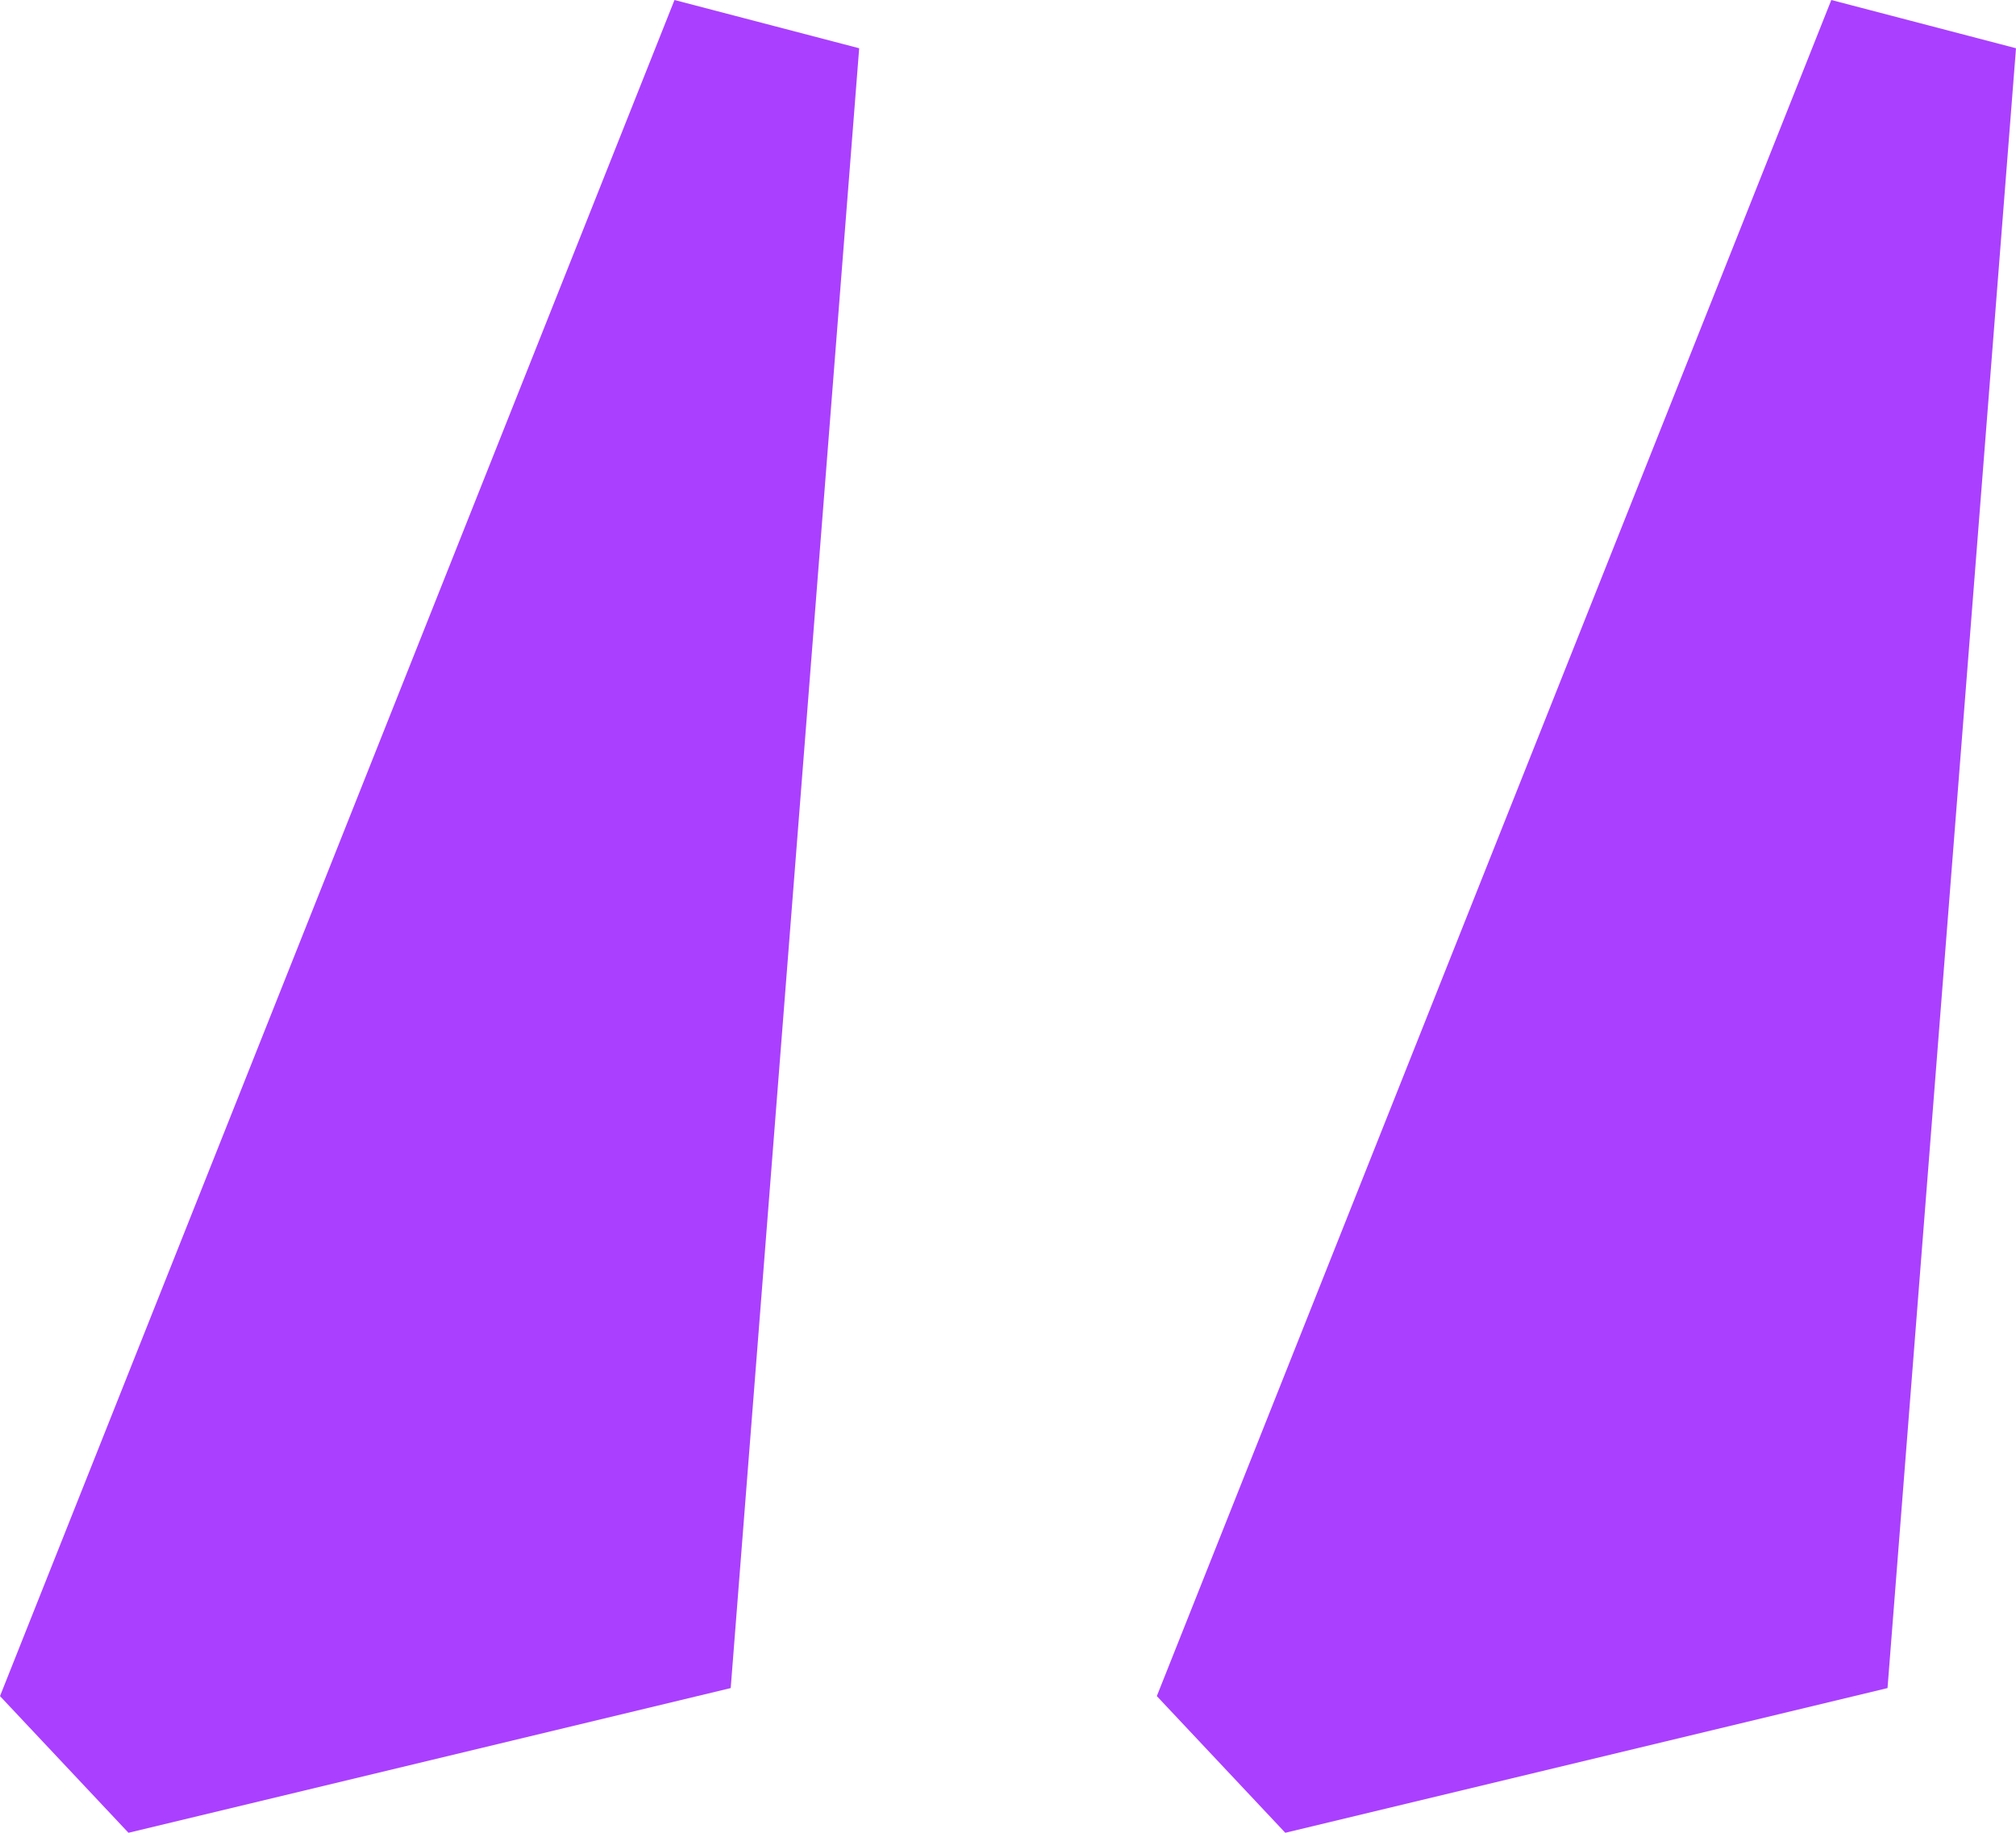 <svg width="44" height="40" viewBox="0 0 44 40" fill="none" xmlns="http://www.w3.org/2000/svg">
                              <path d="M44 1.053L39.969 0L25.248 37.017L28.052 40L41.196 36.842L44 1.053Z" fill="#AA3FFF" />
                              <path d="M18.752 1.053L14.721 0L0 37.017L2.804 40L15.948 36.842L18.752 1.053Z" fill="#AA3FFF" />
                           </svg>